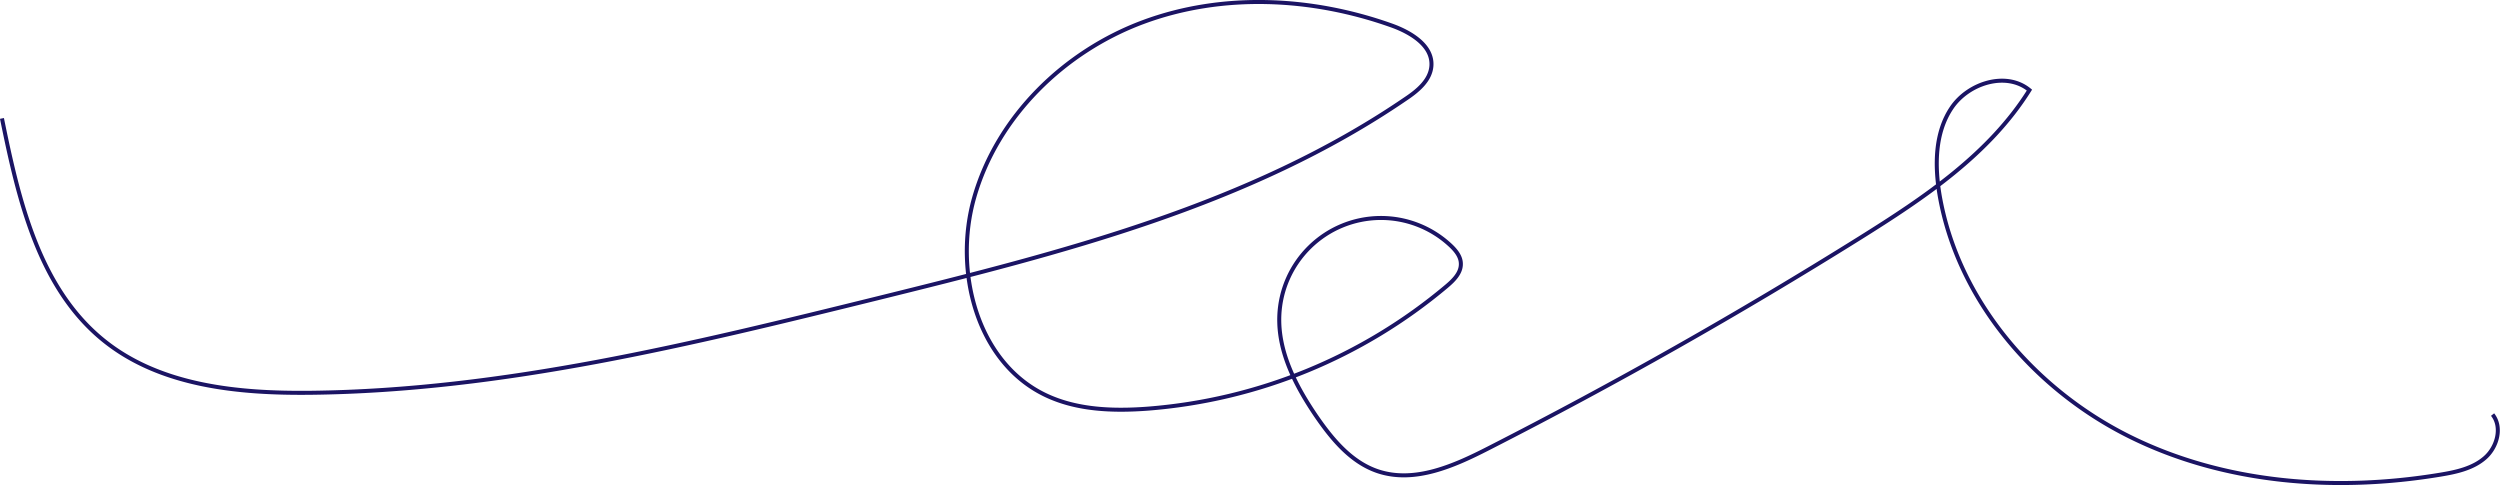 <?xml version="1.0" encoding="UTF-8"?> <svg xmlns="http://www.w3.org/2000/svg" viewBox="0 0 622.99 120.87"> <g id="Слой_2" data-name="Слой 2"> <g id="Слой_1-2" data-name="Слой 1"> <path d="M.49,29.51C4.6,49.77,9.68,71.7,25.72,84.74,39.85,96.23,59.38,98.09,77.59,97.88c47.8-.57,94.71-12.1,141.12-23.56C264.48,63,311.36,51.23,350.28,24.63c3-2,6.15-4.6,6.42-8.18.38-5.08-5.14-8.4-9.95-10.11-19.82-7.06-42.11-8.17-61.84-.85s-36.44,23.58-42.17,43.83c-5.15,18.17.65,40.83,17.66,49.06,7.86,3.81,17,4.1,25.68,3.45A131.45,131.45,0,0,0,360.5,71.32c1.74-1.47,3.59-3.3,3.54-5.58,0-1.84-1.32-3.41-2.67-4.66A25.35,25.35,0,0,0,318.8,78.76c-.32,8.94,4.07,17.36,9.08,24.77,4,5.84,8.77,11.65,15.46,13.9,9.16,3.07,19-1.32,27.59-5.72q47.37-24.17,92.52-52.38c16-10,32.28-20.88,42.28-36.88-5.77-4.75-15.23-1.77-19.4,4.43s-4.22,14.3-3,21.67c4.47,26.1,23.56,48.4,47.26,60.2s51.43,13.87,77.55,9.53c4-.66,8.11-1.56,11.13-4.21s4.38-7.62,1.87-10.76" style="fill:none;stroke:#1b1464;stroke-miterlimit:10"></path> </g> </g> </svg> 